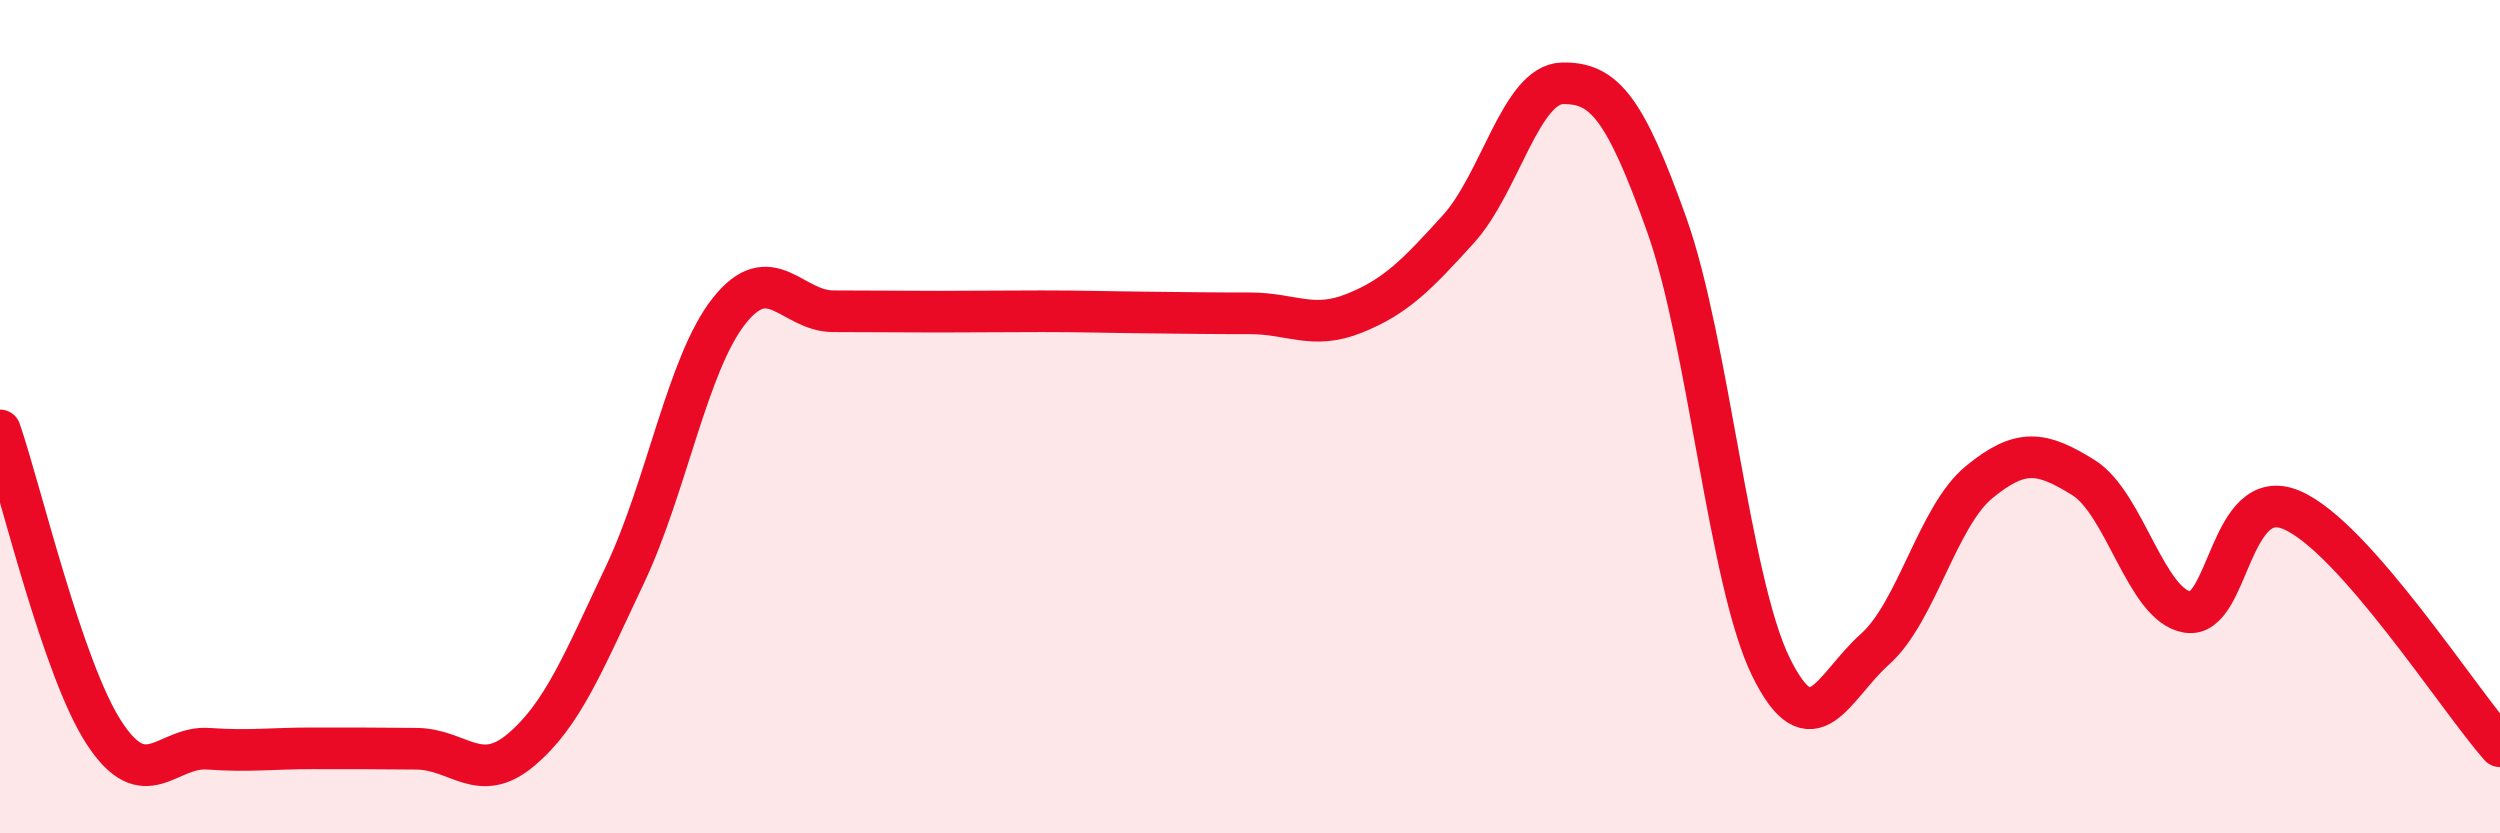 
    <svg width="60" height="20" viewBox="0 0 60 20" xmlns="http://www.w3.org/2000/svg">
      <path
        d="M 0,10.33 C 0.5,11.78 1.5,16.06 2.5,17.59 C 3.5,19.12 4,17.9 5,17.97 C 6,18.04 6.5,17.96 7.5,17.96 C 8.5,17.96 9,17.96 10,17.97 C 11,17.98 11.5,18.84 12.5,18 C 13.5,17.16 14,15.9 15,13.79 C 16,11.68 16.5,8.72 17.5,7.46 C 18.5,6.2 19,7.47 20,7.47 C 21,7.47 21.5,7.48 22.5,7.48 C 23.5,7.48 24,7.47 25,7.47 C 26,7.47 26.5,7.49 27.5,7.5 C 28.5,7.51 29,7.52 30,7.52 C 31,7.52 31.5,7.92 32.5,7.52 C 33.5,7.12 34,6.6 35,5.5 C 36,4.4 36.5,2.02 37.5,2 C 38.5,1.98 39,2.59 40,5.39 C 41,8.19 41.5,13.96 42.5,16 C 43.5,18.04 44,16.47 45,15.58 C 46,14.69 46.5,12.39 47.5,11.57 C 48.5,10.75 49,10.84 50,11.46 C 51,12.08 51.5,14.53 52.5,14.69 C 53.5,14.85 53.5,11.6 55,12.24 C 56.5,12.88 59,16.78 60,17.91L60 20L0 20Z"
        fill="#EB0A25"
        opacity="0.1"
        stroke-linecap="round"
        stroke-linejoin="round"
      />
      <path
        d="M 0,10.33 C 0.5,11.78 1.5,16.06 2.5,17.59 C 3.5,19.12 4,17.9 5,17.97 C 6,18.04 6.5,17.96 7.5,17.96 C 8.5,17.96 9,17.96 10,17.97 C 11,17.98 11.5,18.84 12.5,18 C 13.5,17.16 14,15.9 15,13.79 C 16,11.68 16.5,8.72 17.5,7.46 C 18.5,6.2 19,7.47 20,7.47 C 21,7.47 21.5,7.48 22.5,7.48 C 23.5,7.48 24,7.47 25,7.47 C 26,7.47 26.5,7.49 27.5,7.5 C 28.5,7.51 29,7.52 30,7.52 C 31,7.52 31.5,7.92 32.5,7.52 C 33.5,7.12 34,6.6 35,5.5 C 36,4.4 36.5,2.02 37.5,2 C 38.5,1.98 39,2.59 40,5.39 C 41,8.19 41.5,13.96 42.5,16 C 43.5,18.04 44,16.47 45,15.58 C 46,14.69 46.5,12.39 47.5,11.57 C 48.5,10.75 49,10.84 50,11.46 C 51,12.08 51.5,14.53 52.5,14.69 C 53.5,14.85 53.5,11.6 55,12.24 C 56.5,12.88 59,16.78 60,17.91"
        stroke="#EB0A25"
        stroke-width="1"
        fill="none"
        stroke-linecap="round"
        stroke-linejoin="round"
      />
    </svg>
  